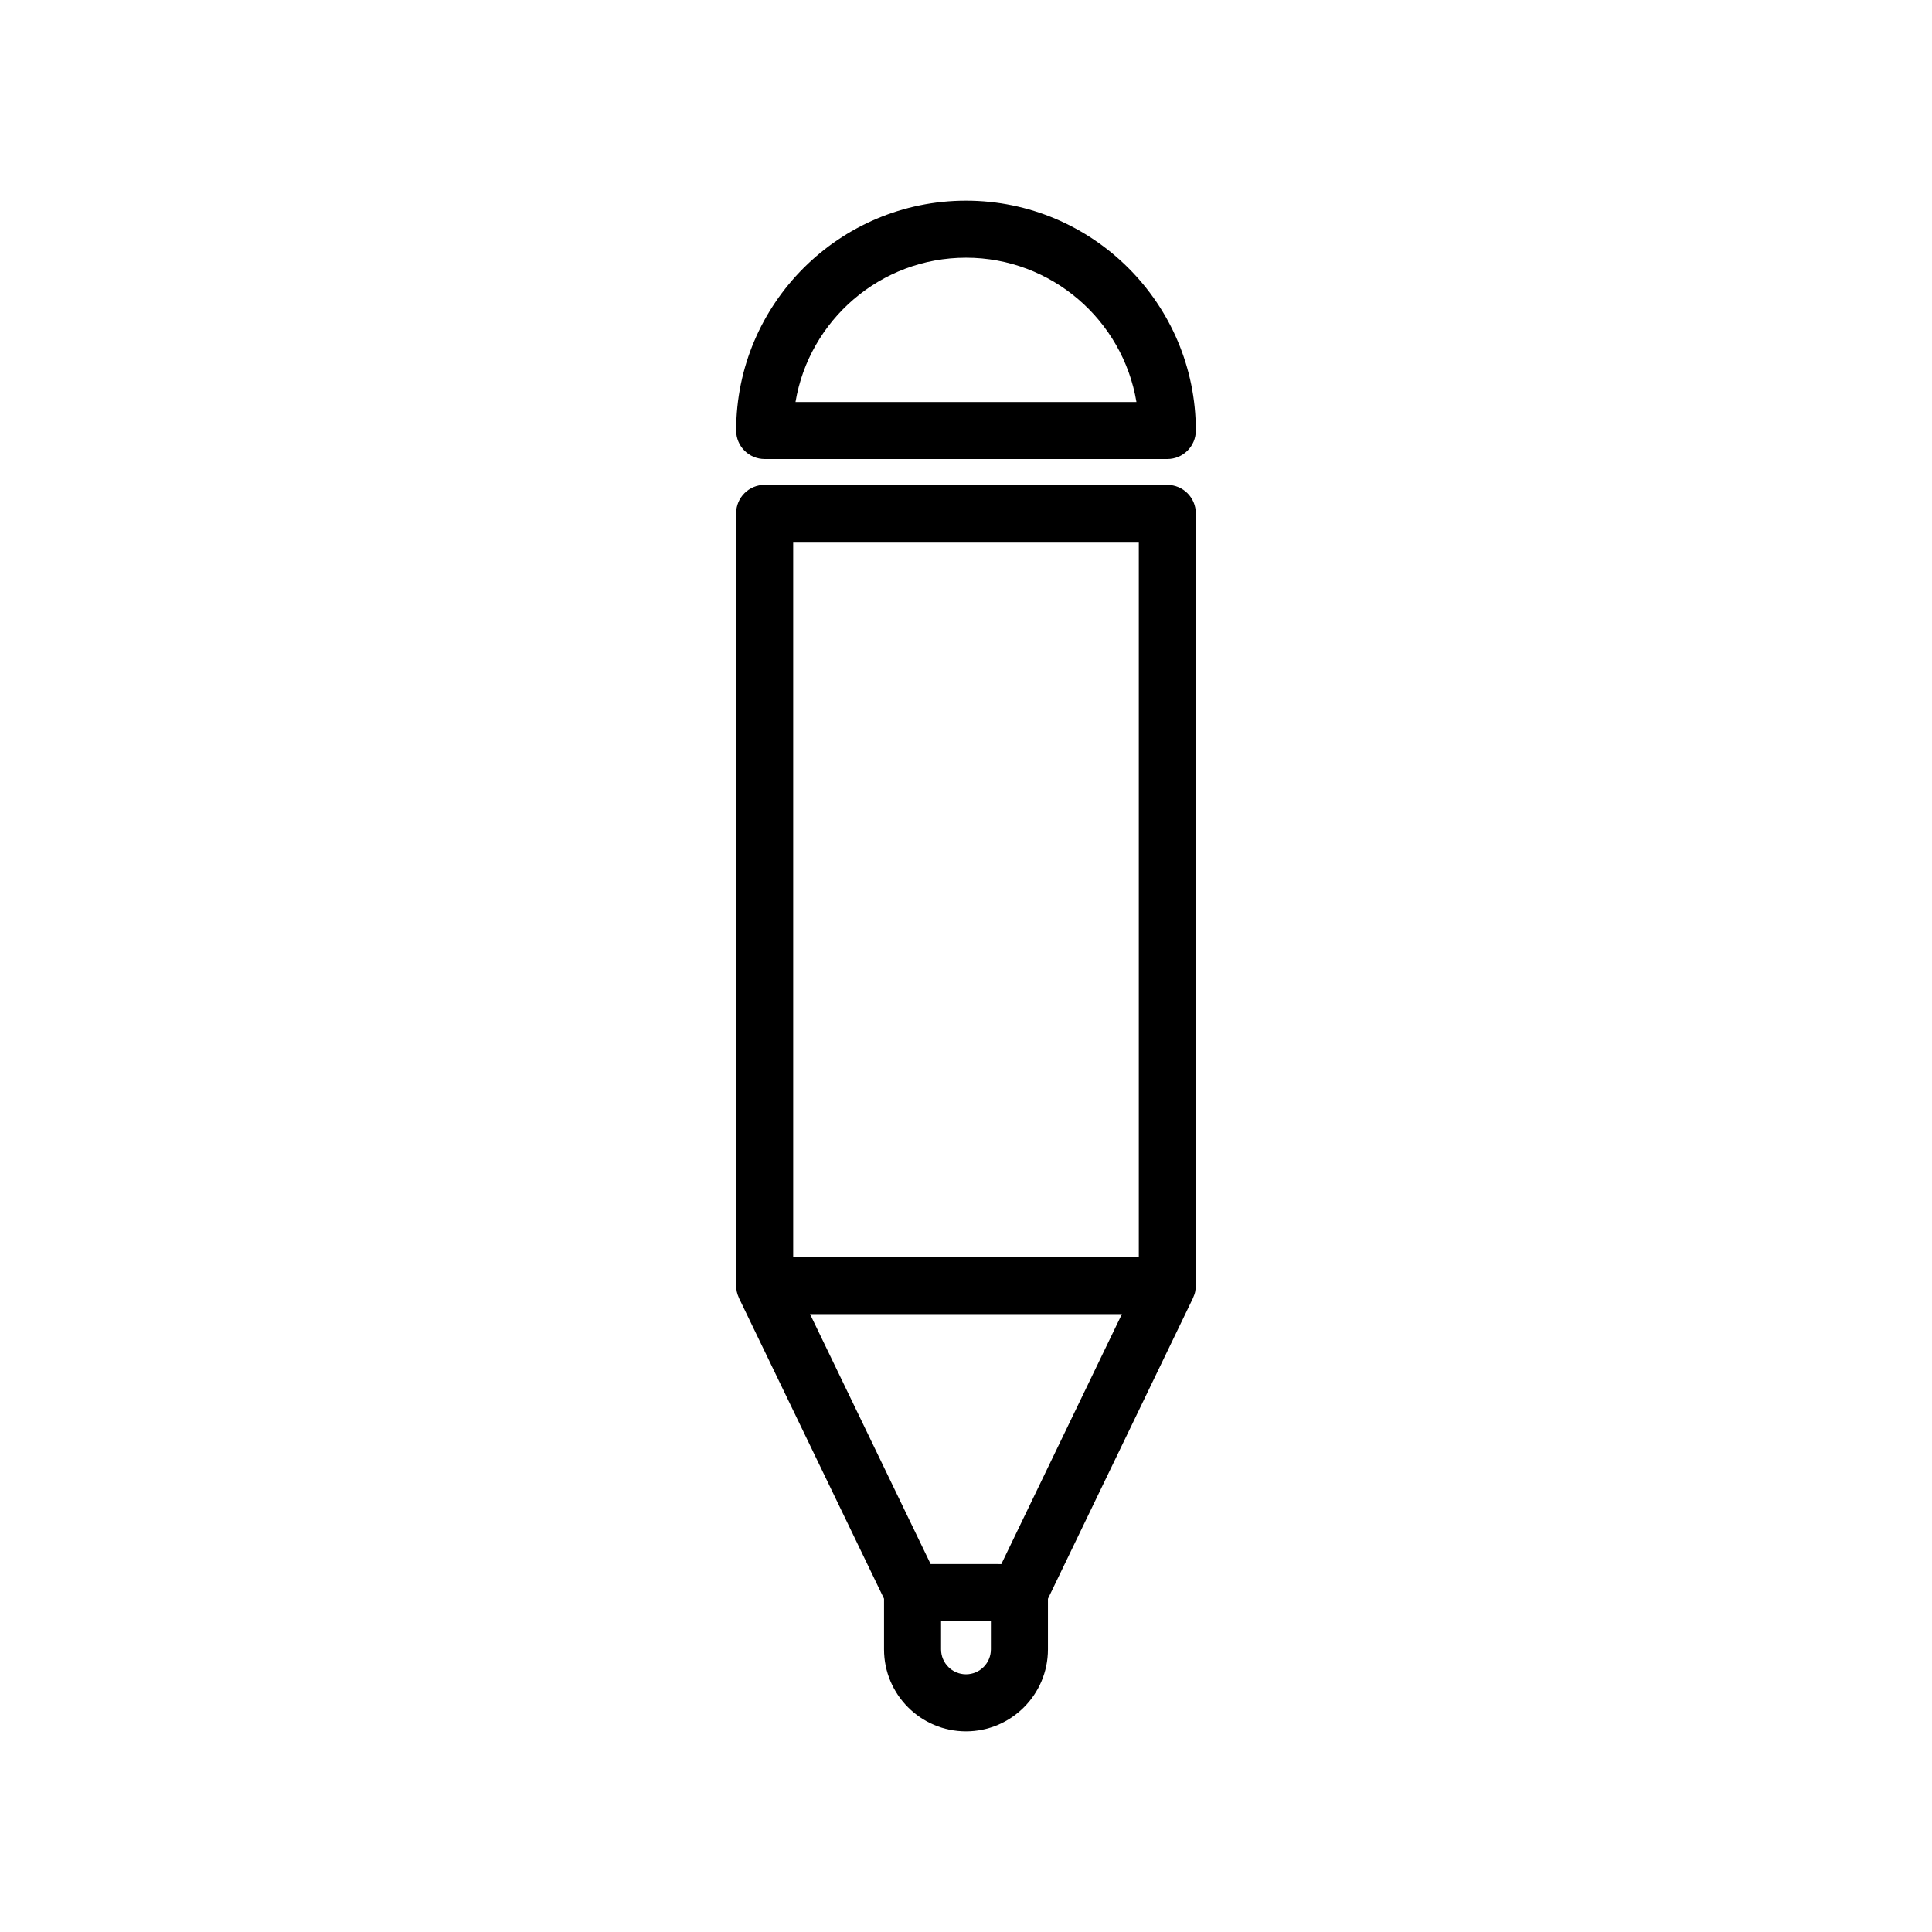 <?xml version="1.0" encoding="UTF-8"?>
<!-- The Best Svg Icon site in the world: iconSvg.co, Visit us! https://iconsvg.co -->
<svg fill="#000000" width="800px" height="800px" version="1.1" viewBox="144 144 512 512" xmlns="http://www.w3.org/2000/svg">
 <g>
  <path d="m453.35 272.49h-106.71c-4.176 0-7.559 3.379-7.559 7.559v204.66c0 0.449 0.055 0.887 0.133 1.316 0.012 0.055 0.004 0.109 0.016 0.168 0.117 0.586 0.316 1.133 0.555 1.664 0.02 0.047 0.023 0.098 0.047 0.141l38.445 79.676v13.43c0 11.977 9.742 21.719 21.719 21.719s21.719-9.742 21.719-21.719v-13.418l38.445-79.691c0.02-0.047 0.023-0.098 0.047-0.141 0.242-0.523 0.438-1.074 0.555-1.664 0.012-0.055 0.004-0.109 0.016-0.168 0.082-0.43 0.133-0.867 0.133-1.316l-0.004-204.65c0-4.172-3.383-7.559-7.559-7.559zm-99.148 15.117h91.594v189.54h-91.594zm45.797 300.1c-3.641 0-6.606-2.961-6.606-6.606v-7.5l13.203 0.004v7.496c0.004 3.644-2.957 6.606-6.598 6.606zm9.363-29.211-18.738-0.012-31.953-66.223h82.637z"/>
  <path d="m346.64 265.65h106.71c4.176 0 7.559-3.379 7.559-7.559 0-33.59-27.328-60.91-60.91-60.91-33.59 0-60.91 27.32-60.91 60.91 0 4.172 3.379 7.559 7.555 7.559zm53.355-53.355c22.676 0 41.559 16.57 45.176 38.238l-90.355 0.004c3.617-21.672 22.496-38.242 45.18-38.242z"/>
 </g>
</svg>
